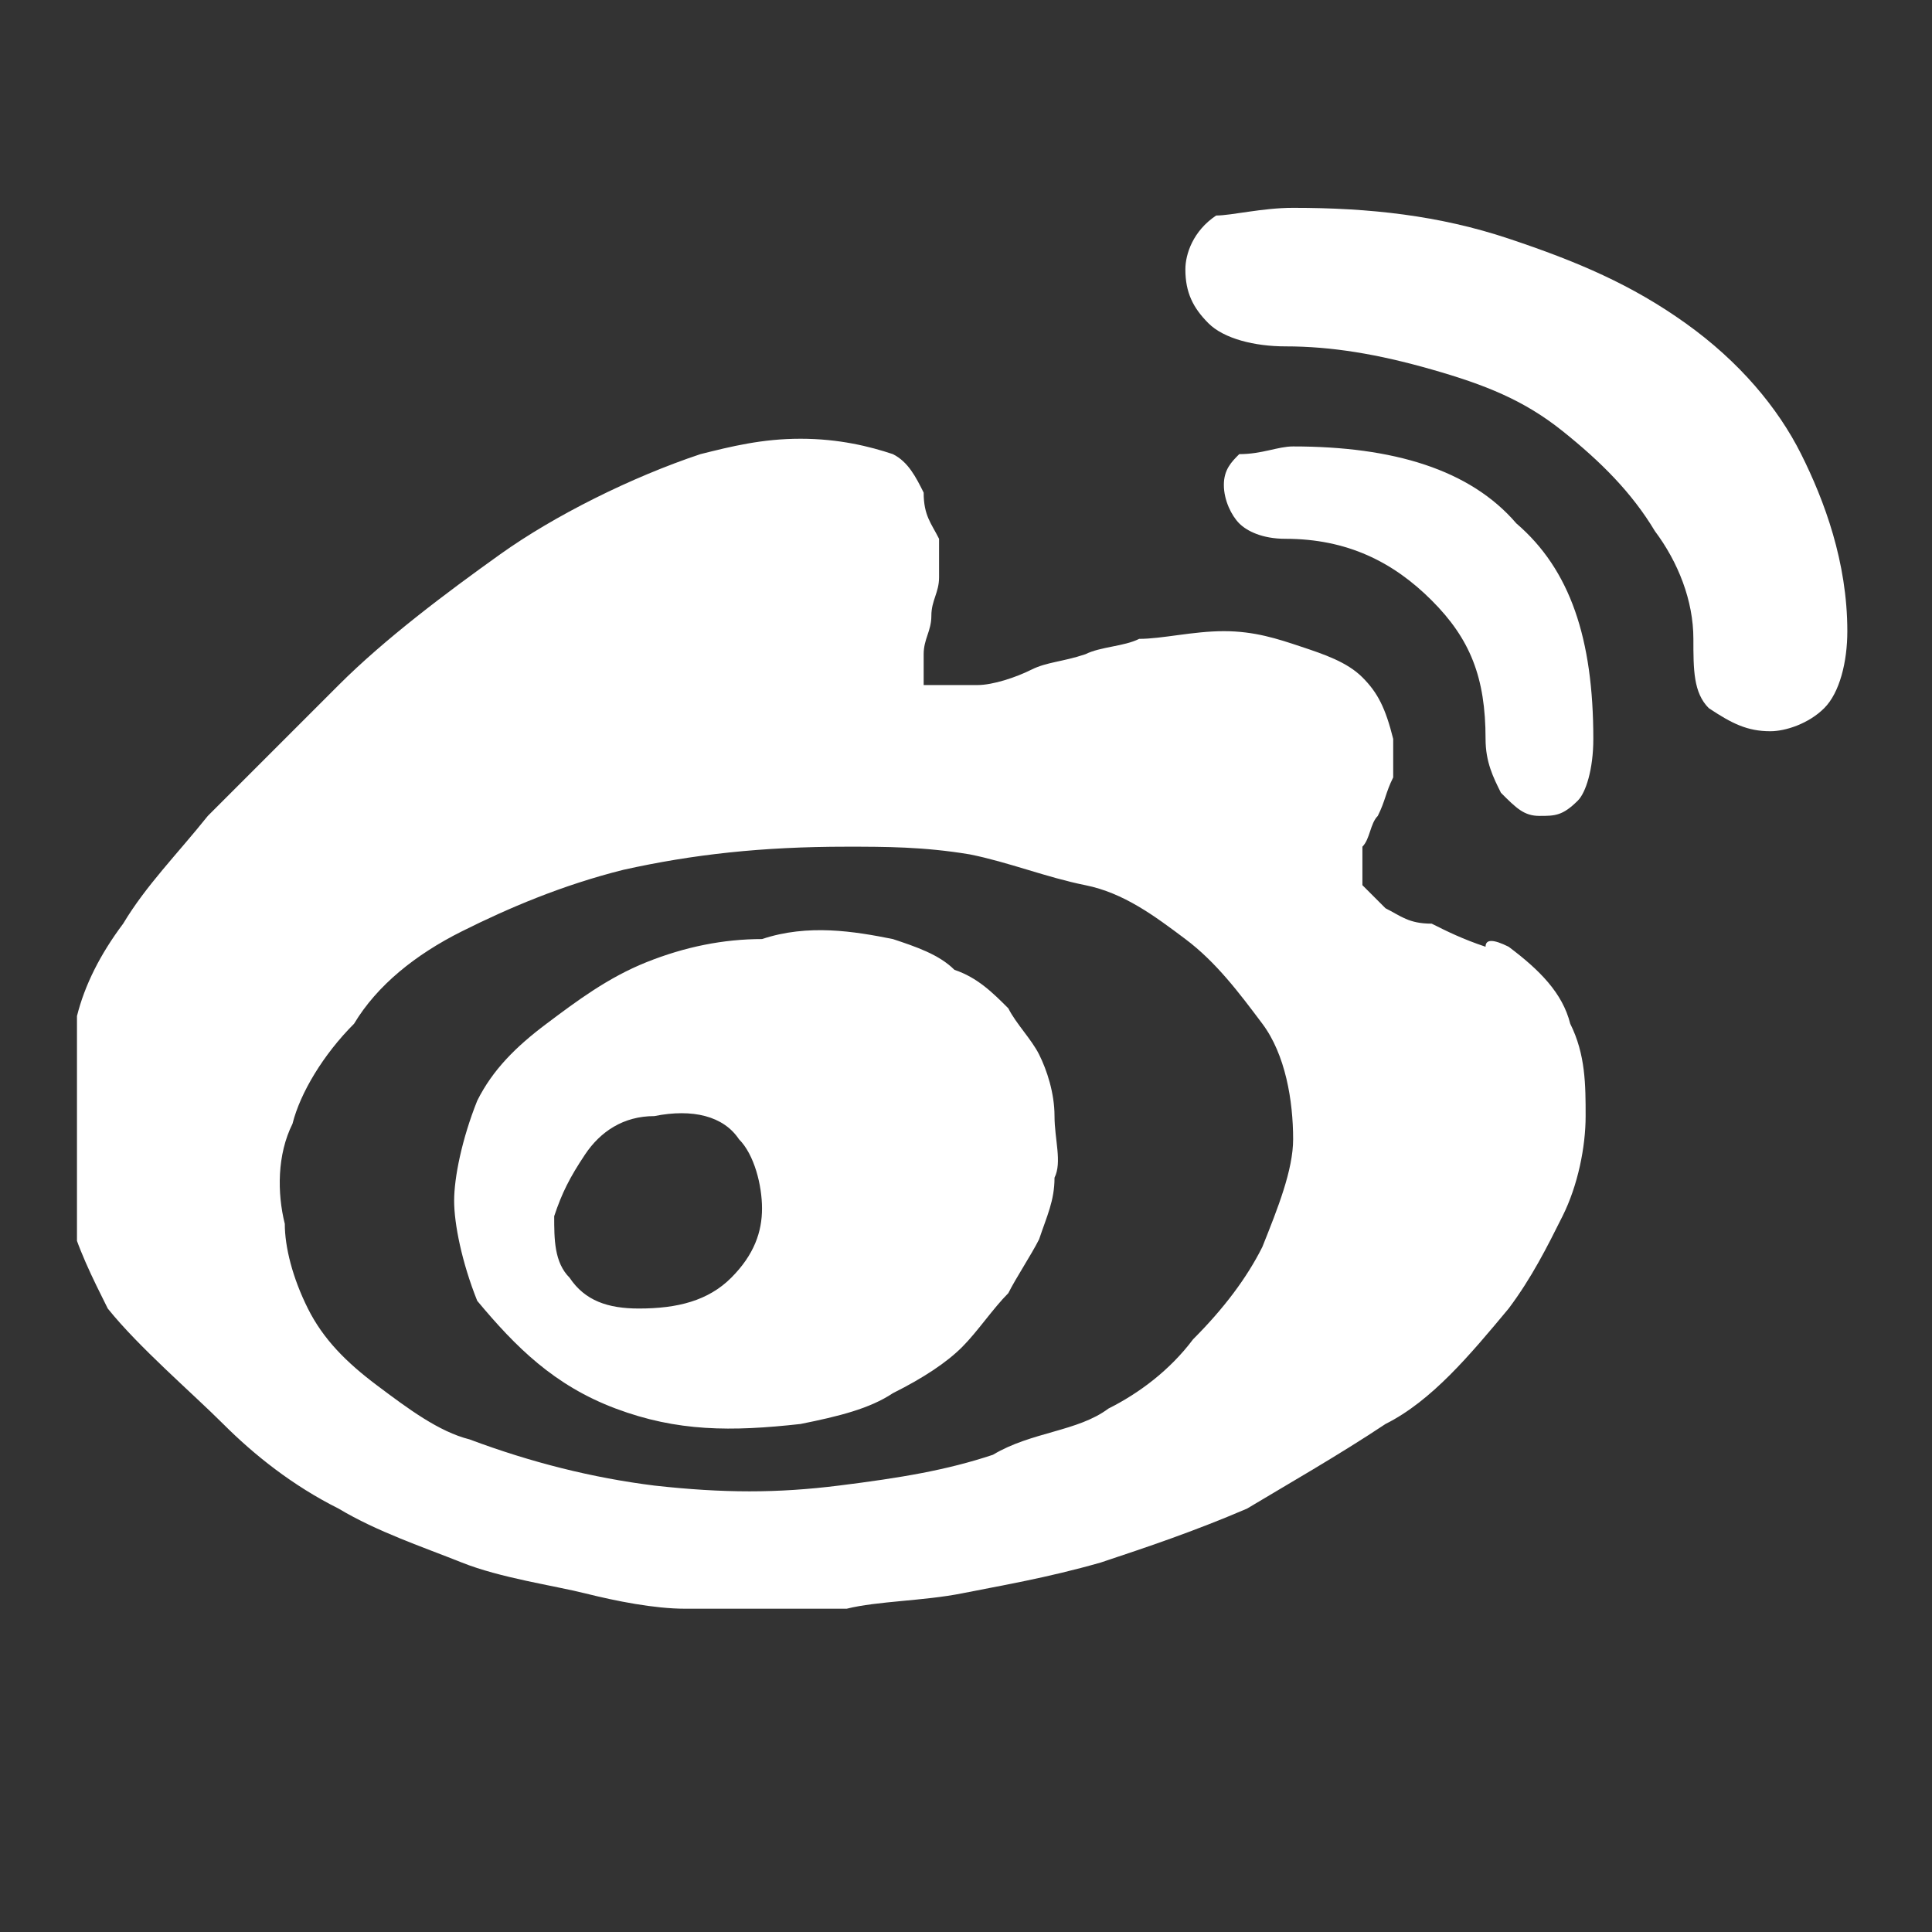 <?xml version="1.0" encoding="utf-8"?>
<!-- Generator: Adobe Illustrator 25.0.0, SVG Export Plug-In . SVG Version: 6.00 Build 0)  -->
<svg version="1.1" id="图层_1" xmlns="http://www.w3.org/2000/svg" xmlns:xlink="http://www.w3.org/1999/xlink" x="0px" y="0px"
	 viewBox="0 0 25.1 25.1" style="enable-background:new 0 0 25.1 25.1;" xml:space="preserve">
<rect x="0" y="0" width="25.1" height="25.1" fill="#333333" stroke="none"/>
<style type="text/css">
	.st0{clip-path:url(#SVGID_2_);}
	.st1{fill:#FFFFFF;}
</style>
<g>
	<g>
		<defs>
			<rect id="SVGID_1_" x="1" y="2.6" width="23.1" height="19.3"/>
		</defs>
		<clipPath id="SVGID_2_">
			<use xlink:href="#SVGID_1_"  style="overflow:visible;"/>
		</clipPath>
		<g class="st0">
			<path class="st1" d="M19.6,12.3c0.4,0.3,0.7,0.6,0.8,1c0.2,0.4,0.2,0.8,0.2,1.2s-0.1,0.9-0.3,1.3c-0.2,0.4-0.4,0.8-0.7,1.2
				c-0.5,0.6-1,1.2-1.6,1.5c-0.6,0.4-1.3,0.8-1.8,1.1c-0.7,0.3-1.3,0.5-1.9,0.7c-0.7,0.2-1.3,0.3-1.8,0.4s-1.1,0.1-1.5,0.2
				c-0.5,0-0.8,0-1.1,0c-0.3,0-0.6,0-1,0c-0.4,0-0.9-0.1-1.3-0.2s-1.1-0.2-1.6-0.4s-1.1-0.4-1.6-0.7c-0.6-0.3-1.1-0.7-1.5-1.1
				S1.8,17.5,1.4,17c-0.2-0.4-0.4-0.8-0.5-1.2s-0.1-1-0.1-1.6c0-0.3,0.1-0.6,0.2-1c0.1-0.4,0.3-0.8,0.6-1.2c0.3-0.5,0.7-0.9,1.1-1.4
				c0.5-0.5,1.1-1.1,1.7-1.7C5,8.3,5.8,7.7,6.5,7.2s1.7-1,2.6-1.3c0.4-0.1,0.8-0.2,1.3-0.2c0.5,0,0.9,0.1,1.2,0.2
				c0.2,0.1,0.3,0.3,0.4,0.5C12,6.7,12.1,6.8,12.2,7c0,0.2,0,0.4,0,0.5c0,0.2-0.1,0.3-0.1,0.5c0,0.2-0.1,0.3-0.1,0.5
				c0,0.2,0,0.3,0,0.4c0.2,0,0.5,0,0.7,0s0.5-0.1,0.7-0.2c0.2-0.1,0.4-0.1,0.7-0.2c0.2-0.1,0.5-0.1,0.7-0.2c0.3,0,0.7-0.1,1.1-0.1
				s0.7,0.1,1,0.2c0.3,0.1,0.6,0.2,0.8,0.4c0.2,0.2,0.3,0.4,0.4,0.8c0,0.2,0,0.4,0,0.5c-0.1,0.2-0.1,0.3-0.2,0.5
				c-0.1,0.1-0.1,0.3-0.2,0.4c0,0.1,0,0.3,0,0.5c0.1,0.1,0.2,0.2,0.3,0.3c0.2,0.1,0.3,0.2,0.6,0.2c0.2,0.1,0.4,0.2,0.7,0.3
				C19.3,12.2,19.4,12.2,19.6,12.3z M14.4,18.3c0.4-0.2,0.8-0.5,1.1-0.9c0.4-0.4,0.7-0.8,0.9-1.2c0.2-0.5,0.4-1,0.4-1.4
				c0-0.5-0.1-1.1-0.4-1.5c-0.3-0.4-0.6-0.8-1-1.1c-0.4-0.3-0.8-0.6-1.3-0.7c-0.5-0.1-1-0.3-1.5-0.4c-0.6-0.1-1.1-0.1-1.6-0.1
				c-1.1,0-2,0.1-2.9,0.3c-0.8,0.2-1.5,0.5-2.1,0.8s-1.1,0.7-1.4,1.2c-0.4,0.4-0.7,0.9-0.8,1.3c-0.2,0.4-0.2,0.9-0.1,1.3
				C3.7,16.2,3.8,16.6,4,17c0.2,0.4,0.5,0.7,0.9,1c0.4,0.3,0.8,0.6,1.2,0.7c0.8,0.3,1.6,0.5,2.4,0.6c0.9,0.1,1.6,0.1,2.4,0
				c0.8-0.1,1.4-0.2,2-0.4C13.4,18.6,14,18.6,14.4,18.3z M11.6,12.2c0.3,0.1,0.6,0.2,0.8,0.4c0.3,0.1,0.5,0.3,0.7,0.5
				c0.1,0.2,0.3,0.4,0.4,0.6s0.2,0.5,0.2,0.8s0.1,0.6,0,0.8c0,0.3-0.1,0.5-0.2,0.8c-0.1,0.2-0.3,0.5-0.4,0.7
				c-0.2,0.2-0.4,0.5-0.6,0.7c-0.2,0.2-0.5,0.4-0.9,0.6c-0.3,0.2-0.7,0.3-1.2,0.4c-0.9,0.1-1.6,0.1-2.4-0.2s-1.3-0.8-1.8-1.4
				c-0.2-0.5-0.3-1-0.3-1.3s0.1-0.8,0.3-1.3c0.2-0.4,0.5-0.7,0.9-1c0.4-0.3,0.8-0.6,1.3-0.8c0.5-0.2,1-0.3,1.5-0.3
				C10.5,12,11.1,12.1,11.6,12.2z M8.3,17c0.5,0,0.9-0.1,1.2-0.4c0.3-0.3,0.4-0.6,0.4-0.9S9.8,15,9.6,14.8c-0.2-0.3-0.6-0.4-1.1-0.3
				c-0.4,0-0.7,0.2-0.9,0.5s-0.3,0.5-0.4,0.8c0,0.3,0,0.6,0.2,0.8C7.6,16.9,7.9,17,8.3,17z M16.8,2.7c1,0,1.9,0.1,2.8,0.4
				s1.6,0.6,2.3,1.1c0.7,0.5,1.2,1.1,1.5,1.7S24,7.3,24,8.2c0,0.4-0.1,0.8-0.3,1s-0.5,0.3-0.7,0.3c-0.3,0-0.5-0.1-0.8-0.3
				C22,9,22,8.7,22,8.3c0-0.5-0.2-1-0.5-1.4c-0.3-0.5-0.7-0.9-1.2-1.3S19.3,5,18.6,4.8c-0.7-0.2-1.3-0.3-1.9-0.3
				c-0.4,0-0.8-0.1-1-0.3s-0.3-0.4-0.3-0.7c0-0.2,0.1-0.5,0.4-0.7C16,2.8,16.4,2.7,16.8,2.7z M16.8,5.8c1.3,0,2.3,0.3,2.9,1
				c0.7,0.6,1,1.5,1,2.8c0,0.4-0.1,0.7-0.2,0.8c-0.2,0.2-0.3,0.2-0.5,0.2c-0.2,0-0.3-0.1-0.5-0.3c-0.1-0.2-0.2-0.4-0.2-0.7
				c0-0.8-0.2-1.3-0.7-1.8S17.5,7,16.7,7c-0.3,0-0.5-0.1-0.6-0.2s-0.2-0.3-0.2-0.5c0-0.2,0.1-0.3,0.2-0.4
				C16.4,5.9,16.6,5.8,16.8,5.8z"/>
		</g>
	</g>
</g>
</svg>
